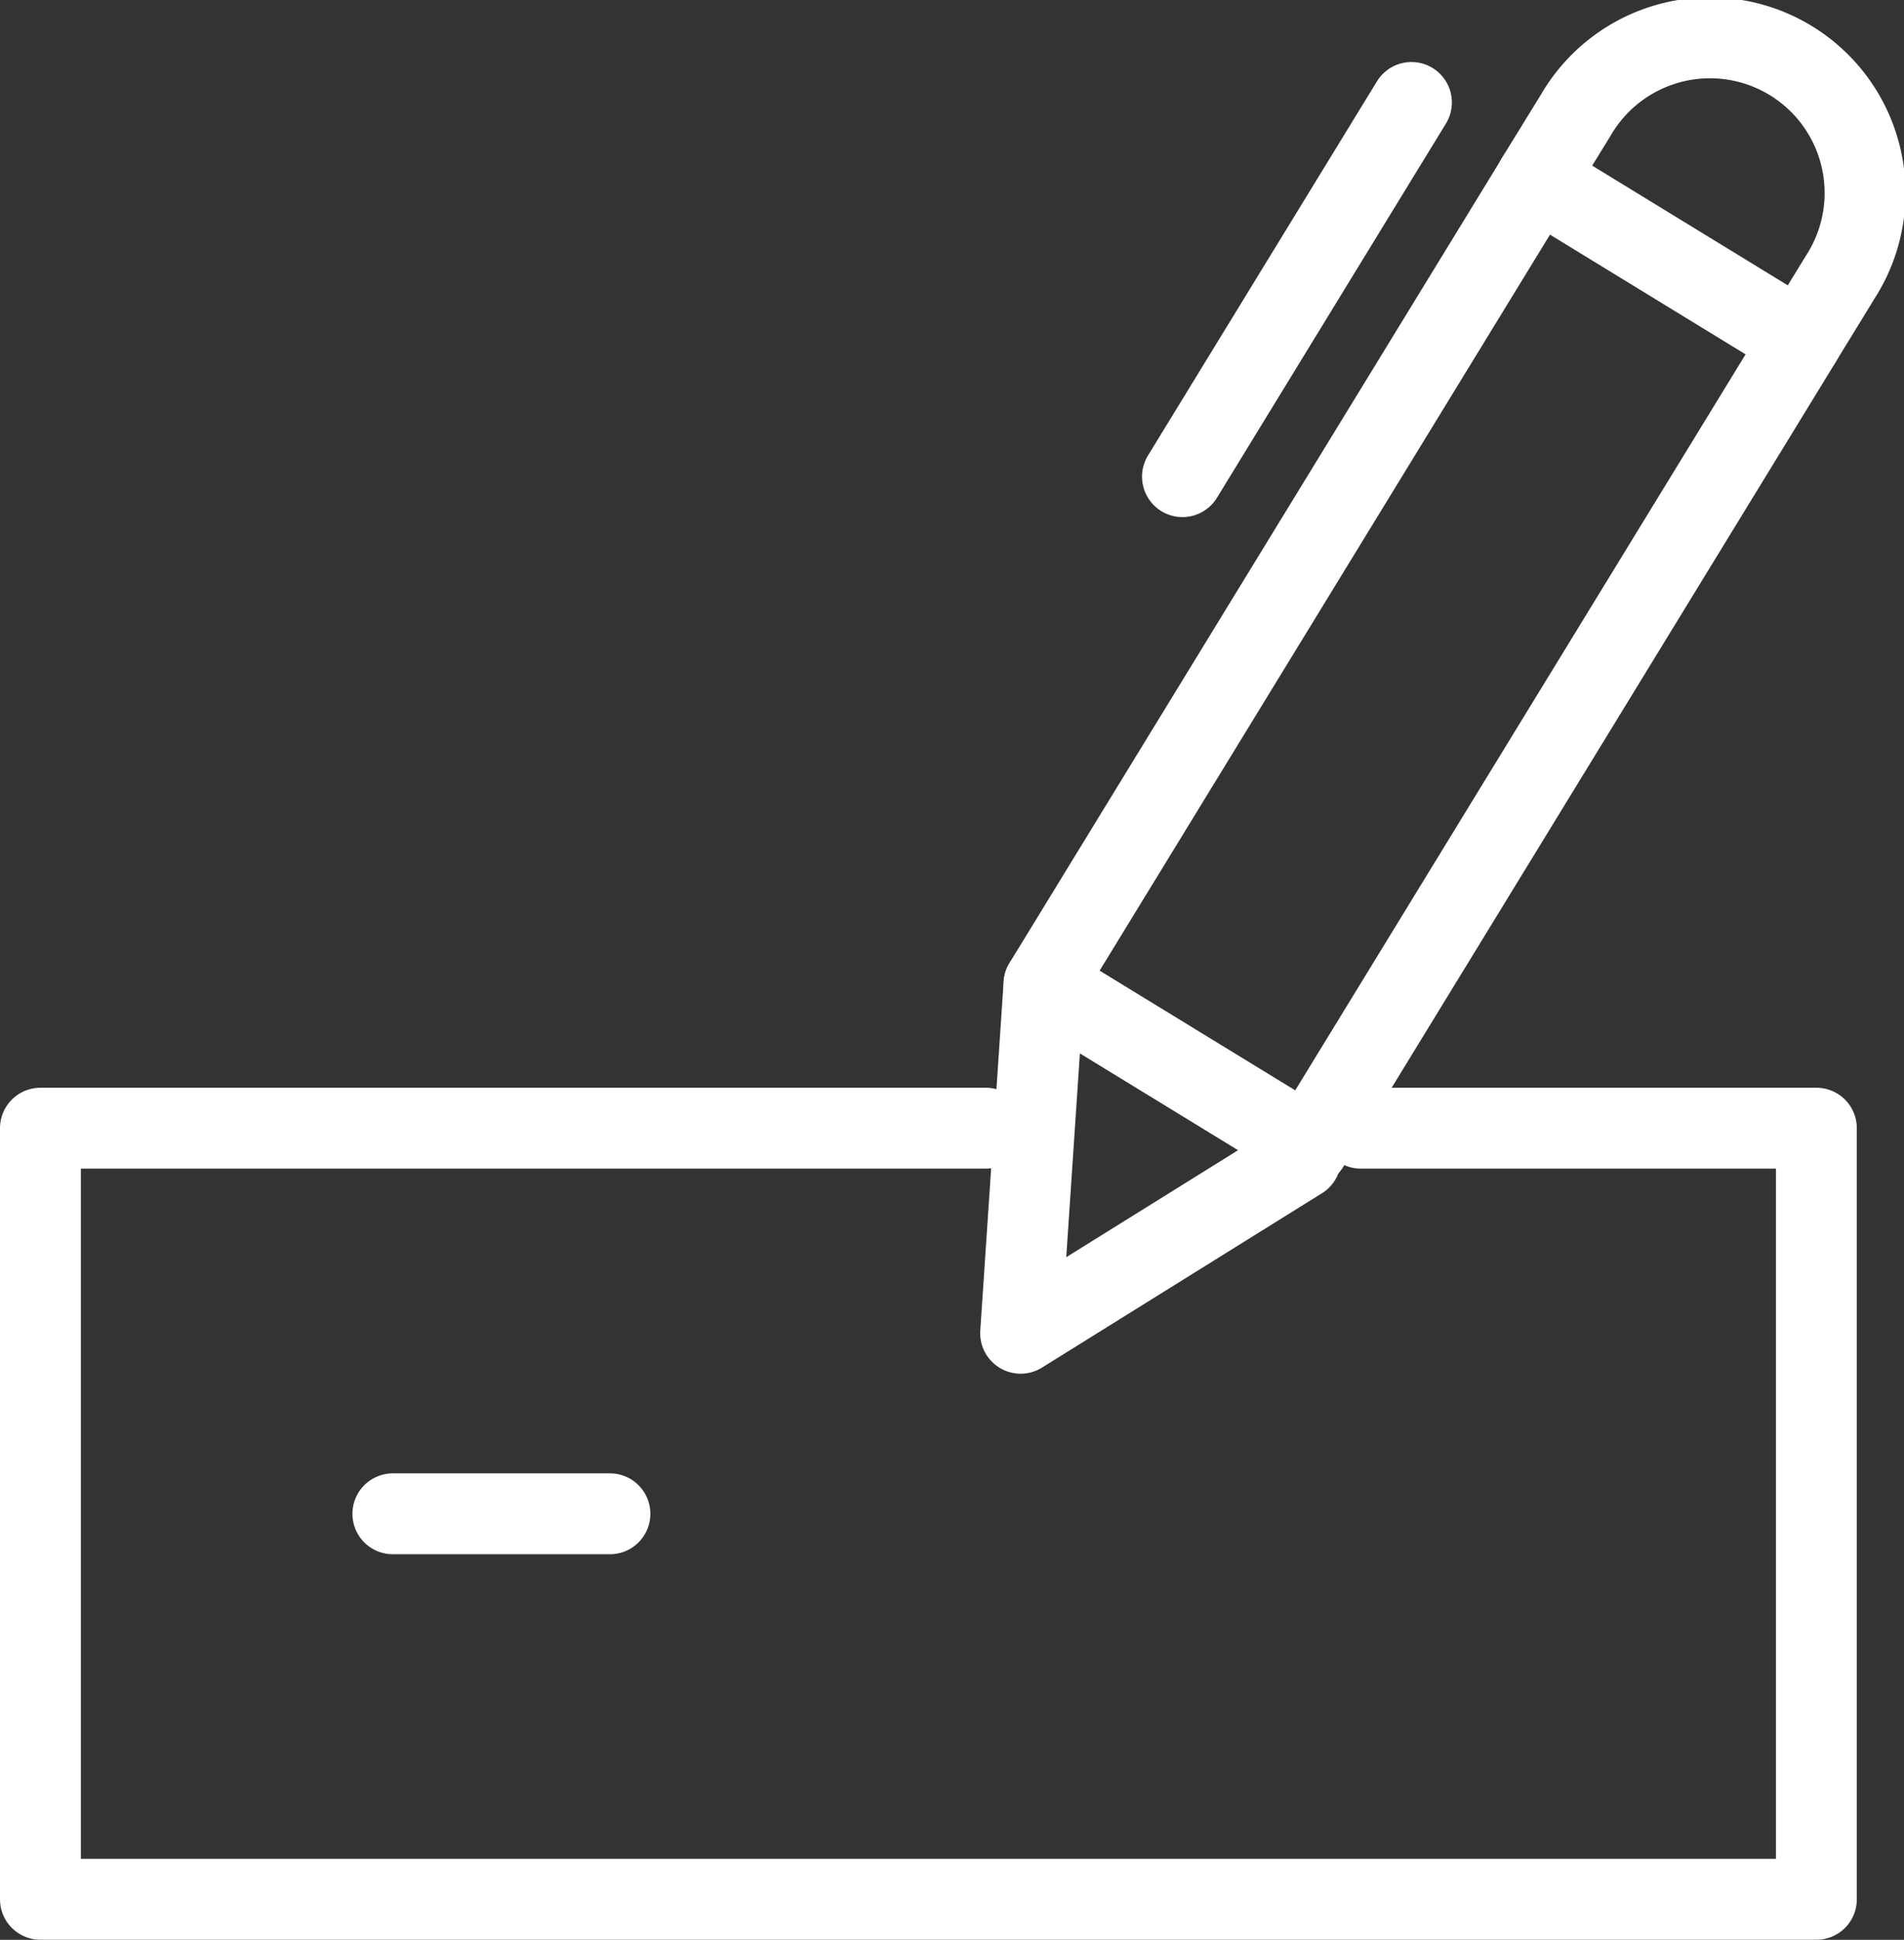 <svg xmlns="http://www.w3.org/2000/svg" width="70.623" height="71.946" viewBox="0 0 70.623 71.946">
  <rect x="0" y="0" width="70.623" height="71.946" fill="#333333" stroke="none"/>
  <g id="section4_icon_01" transform="translate(-427.503 -4267.285)">
    <path id="패스_14388" data-name="패스 14388" d="M49.723,14.524h16.9v28.6H.75v-28.6H35.816" transform="translate(428.253 4294.603)" fill="none" stroke="#fff" stroke-linecap="round" stroke-linejoin="round" stroke-width="3"/>
    <line id="선_264" data-name="선 264" x2="8.051" transform="translate(442.075 4323.429)" fill="none" stroke="#fff" stroke-linecap="round" stroke-linejoin="round" stroke-width="3"/>
    <rect id="사각형_5572" data-name="사각형 5572" width="35.001" height="11.505" transform="matrix(0.522, -0.853, 0.853, 0.522, 466.228, 4303.781)" fill="none" stroke="#fff" stroke-linecap="round" stroke-linejoin="round" stroke-width="3"/>
    <path id="패스_14389" data-name="패스 14389" d="M29.518,11.881l1.455-2.374a5.753,5.753,0,1,0-9.814-6L19.7,5.876" transform="translate(464.792 4268.05)" fill="none" stroke="#fff" stroke-linecap="round" stroke-linejoin="round" stroke-width="3"/>
    <path id="패스_14390" data-name="패스 14390" d="M14.035,12.7,13.168,25.65l10.385-6.467" transform="translate(452.192 4291.083)" fill="none" stroke="#fff" stroke-linecap="round" stroke-linejoin="round" stroke-width="3"/>
    <line id="선_265" data-name="선 265" x1="8.493" y2="13.878" transform="translate(471.363 4271.085)" fill="none" stroke="#fff" stroke-linecap="round" stroke-linejoin="round" stroke-width="3"/>
  </g>
</svg>
